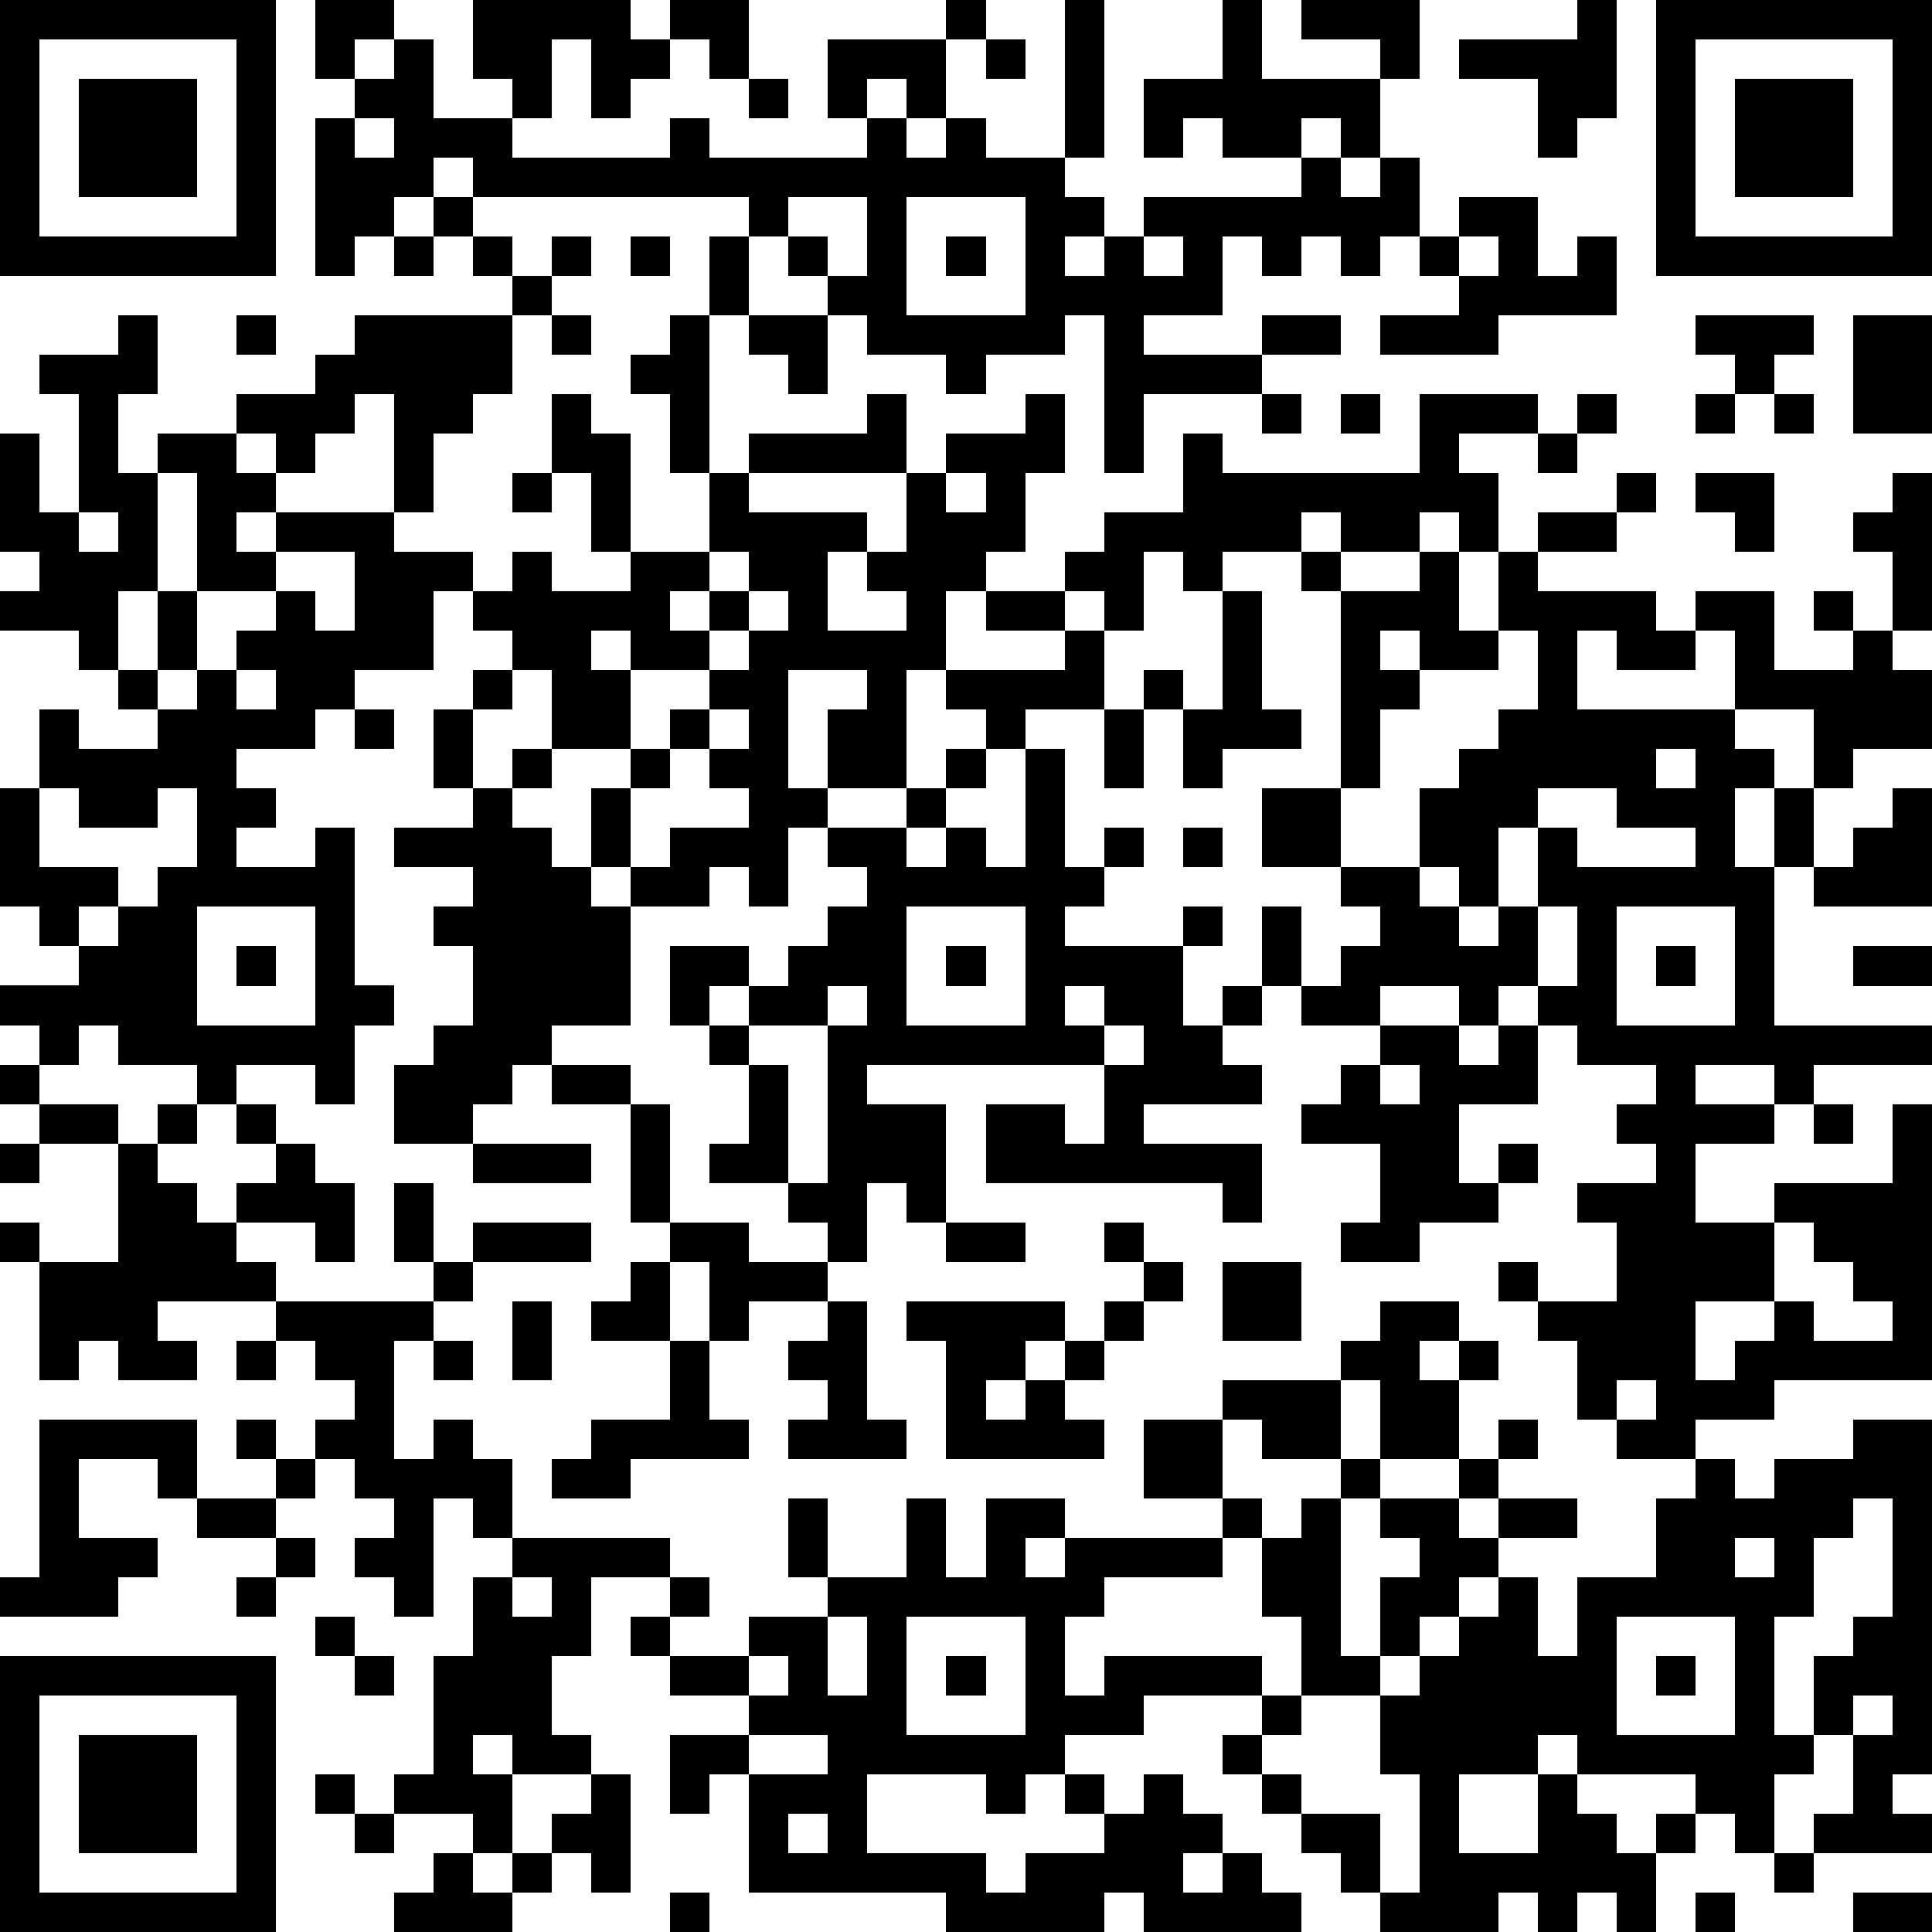 <?xml version="1.0" standalone="yes"?><svg version="1.1" xmlns="http://www.w3.org/2000/svg" xmlns:xlink="http://www.w3.org/1999/xlink" xmlns:ev="http://www.w3.org/2001/xml-events" width="196" height="196" shape-rendering="crispEdges"><path d="M0 0h7v7h-7zM8 0h2v1h-1v1h-1zM12 0h4v1h1v-1h2v2h-1v-1h-1v1h-1v1h-1v-2h-1v2h-1v-1h-1zM24 0h1v1h-1zM27 0h1v4h-1zM31 0h1v2h3v-1h-2v-1h3v2h-1v2h-1v-1h-1v1h-2v-1h-1v1h-1v-2h2zM40 0h1v3h-1v1h-1v-2h-2v-1h3zM42 0h7v7h-7zM1 1v5h5v-5zM10 1h1v2h2v1h4v-1h1v1h4v-1h-1v-2h3v2h-1v-1h-1v1h1v1h1v-1h1v1h2v1h1v1h-1v1h1v-1h1v-1h4v-1h1v1h1v-1h1v2h-1v1h-1v-1h-1v1h-1v-1h-1v2h-2v1h3v-1h2v1h-2v1h-3v2h-1v-4h-1v1h-2v1h-1v-1h-2v-1h-1v-1h-1v-1h-1v-1h-7v-1h-1v1h-1v1h-1v1h-1v-4h1v-1h1zM25 1h1v1h-1zM43 1v5h5v-5zM2 2h3v3h-3zM19 2h1v1h-1zM44 2h3v3h-3zM9 3v1h1v-1zM11 5h1v1h-1zM20 5v1h1v1h1v-2zM23 5v3h3v-3zM37 5h2v2h1v-1h1v2h-3v1h-3v-1h2v-1h-1v-1h1zM10 6h1v1h-1zM12 6h1v1h-1zM14 6h1v1h-1zM16 6h1v1h-1zM18 6h1v2h-1zM24 6h1v1h-1zM29 6v1h1v-1zM37 6v1h1v-1zM13 7h1v1h-1zM3 8h1v2h-1v2h1v-1h2v-1h2v-1h1v-1h4v2h-1v1h-1v2h-1v-3h-1v1h-1v1h-1v-1h-1v1h1v1h-1v1h1v-1h3v1h2v1h-1v2h-2v1h-1v1h-2v1h1v1h-1v1h2v-1h1v4h1v1h-1v2h-1v-1h-2v1h-1v-1h-2v-1h-1v1h-1v-1h-1v-1h2v-1h-1v-1h-1v-3h1v-2h1v1h2v-1h-1v-1h-1v-1h-2v-1h1v-1h-1v-3h1v2h1v-3h-1v-1h2zM6 8h1v1h-1zM14 8h1v1h-1zM17 8h1v4h-1v-2h-1v-1h1zM19 8h2v2h-1v-1h-1zM43 8h3v1h-1v1h-1v-1h-1zM47 8h2v3h-2zM14 10h1v1h1v3h-1v-2h-1zM22 10h1v2h-4v-1h3zM26 10h1v2h-1v2h-1v1h-1v2h-1v3h-2v-2h1v-1h-2v3h1v1h-1v2h-1v-1h-1v1h-2v-1h-1v-2h1v-1h-2v-2h-1v-1h-1v-1h1v-1h1v1h2v-1h2v-2h1v1h3v1h-1v2h2v-1h-1v-1h1v-2h1v-1h2zM32 10h1v1h-1zM34 10h1v1h-1zM36 10h3v1h-2v1h1v2h-1v-1h-1v1h-2v-1h-1v1h-2v1h-1v-1h-1v2h-1v-1h-1v-1h1v-1h2v-2h1v1h5zM40 10h1v1h-1zM43 10h1v1h-1zM45 10h1v1h-1zM39 11h1v1h-1zM4 12v3h-1v2h1v-2h1v-3zM13 12h1v1h-1zM24 12v1h1v-1zM41 12h1v1h-1zM43 12h2v2h-1v-1h-1zM48 12h1v4h-1v-2h-1v-1h1zM2 13v1h1v-1zM39 13h2v1h-2zM7 14v1h-2v2h-1v1h1v-1h1v-1h1v-1h1v1h1v-2zM18 14v1h-1v1h1v-1h1v-1zM33 14h1v1h-1zM36 14h1v2h1v-2h1v1h3v1h1v-1h2v2h2v-1h-1v-1h1v1h1v1h1v2h-2v1h-1v-2h-2v-2h-1v1h-2v-1h-1v2h4v1h1v1h-1v2h1v-2h1v2h-1v4h4v1h-3v1h-1v-1h-2v1h2v1h-2v2h2v-1h3v-2h1v7h-4v1h-2v1h-2v-1h-1v-2h-1v-1h-1v-1h1v1h2v-2h-1v-1h2v-1h-1v-1h1v-1h-2v-1h-1v-1h-1v1h-1v-1h-2v1h-2v-1h-1v-2h1v2h1v-1h1v-1h-1v-1h-2v-2h2v-5h2zM19 15v1h-1v1h-2v-1h-1v1h1v2h1v-1h1v-1h1v-1h1v-1zM25 15h2v1h-2zM31 15h1v3h1v1h-2v1h-1v-2h-1v-1h1v1h1zM27 16h1v2h-2v1h-1v-1h-1v-1h3zM35 16v1h1v-1zM38 16v1h-2v1h-1v2h-1v2h2v-2h1v-1h1v-1h1v-2zM6 17v1h1v-1zM12 17h1v1h-1zM9 18h1v1h-1zM11 18h1v2h-1zM18 18v1h-1v1h-1v2h1v-1h2v-1h-1v-1h1v-1zM28 18h1v2h-1zM13 19h1v1h-1zM24 19h1v1h-1zM26 19h1v3h1v-1h1v1h-1v1h-1v1h3v-1h1v1h-1v2h1v-1h1v1h-1v1h1v1h-3v1h3v2h-1v-1h-6v-2h2v1h1v-2h-6v1h2v3h-1v-1h-1v2h-1v-1h-1v-1h-2v-1h1v-2h-1v-1h-1v-2h2v1h-1v1h1v-1h1v-1h1v-1h1v-1h-1v-1h2v-1h1v1h-1v1h1v-1h1v1h1zM42 19v1h1v-1zM1 20v2h2v1h-1v1h1v-1h1v-1h1v-2h-1v1h-2v-1zM12 20h1v1h1v1h1v1h1v3h-2v1h-1v1h-1v1h-2v-2h1v-1h1v-2h-1v-1h1v-1h-2v-1h2zM39 20v1h-1v2h-1v-1h-1v1h1v1h1v-1h1v-2h1v1h3v-1h-2v-1zM48 20h1v3h-3v-1h1v-1h1zM30 21h1v1h-1zM5 23v3h3v-3zM23 23v3h3v-3zM39 23v2h1v-2zM41 23v3h3v-3zM6 24h1v1h-1zM24 24h1v1h-1zM42 24h1v1h-1zM47 24h2v1h-2zM21 25v1h-2v1h1v3h1v-4h1v-1zM27 25v1h1v-1zM28 26v1h1v-1zM35 26h2v1h1v-1h1v2h-2v2h1v-1h1v1h-1v1h-2v1h-2v-1h1v-2h-2v-1h1v-1h1zM0 27h1v1h-1zM14 27h2v1h-2zM35 27v1h1v-1zM1 28h2v1h-2zM4 28h1v1h-1zM6 28h1v1h-1zM16 28h1v3h-1zM46 28h1v1h-1zM0 29h1v1h-1zM3 29h1v1h1v1h1v-1h1v-1h1v1h1v2h-1v-1h-2v1h1v1h-3v1h1v1h-2v-1h-1v1h-1v-3h-1v-1h1v1h2zM12 29h3v1h-3zM10 30h1v2h-1zM12 31h3v1h-3zM17 31h2v1h2v1h-2v1h-1v-2h-1zM24 31h2v1h-2zM28 31h1v1h-1zM45 31v2h-2v2h1v-1h1v-1h1v1h2v-1h-1v-1h-1v-1zM11 32h1v1h-1zM16 32h1v2h-2v-1h1zM29 32h1v1h-1zM31 32h2v2h-2zM7 33h4v1h-1v3h1v-1h1v1h1v2h-1v-1h-1v3h-1v-1h-1v-1h1v-1h-1v-1h-1v-1h1v-1h-1v-1h-1zM13 33h1v2h-1zM21 33h1v3h1v1h-3v-1h1v-1h-1v-1h1zM23 33h4v1h-1v1h-1v1h1v-1h1v-1h1v-1h1v1h-1v1h-1v1h1v1h-4v-3h-1zM35 33h2v1h-1v1h1v-1h1v1h-1v2h-2v-2h-1v-1h1zM6 34h1v1h-1zM11 34h1v1h-1zM17 34h1v2h1v1h-3v1h-2v-1h1v-1h2zM31 35h3v2h-2v-1h-1zM41 35v1h1v-1zM1 36h4v2h-1v-1h-2v2h2v1h-1v1h-3v-1h1zM6 36h1v1h-1zM29 36h2v2h-2zM38 36h1v1h-1zM47 36h2v9h-1v1h1v1h-3v-1h1v-2h-1v-2h1v-1h1v-3h-1v1h-1v2h-1v3h1v1h-1v2h-1v-1h-1v-1h-3v-1h-1v1h-2v2h2v-2h1v1h1v1h1v-1h1v1h-1v2h-1v-1h-1v1h-1v-1h-1v1h-3v-1h-1v-1h-1v-1h-1v-1h-1v-1h1v-1h-3v1h-2v1h-1v1h-1v-1h-3v2h3v1h1v-1h2v-1h-1v-1h1v1h1v-1h1v1h1v1h-1v1h1v-1h1v1h1v1h-4v-1h-1v1h-4v-1h-5v-3h-1v1h-1v-2h2v-1h-2v-1h-1v-1h1v-1h-2v2h-1v2h1v1h-2v-1h-1v1h1v2h-1v-1h-2v-1h1v-3h1v-2h1v-1h4v1h1v1h-1v1h2v-1h2v-1h-1v-2h1v2h2v-2h1v2h1v-2h2v1h-1v1h1v-1h4v-1h1v1h-1v1h-3v1h-1v2h1v-1h4v1h1v-2h-1v-2h1v-1h1v-1h1v1h-1v4h1v-2h1v-1h-1v-1h2v-1h1v1h-1v1h1v-1h2v1h-2v1h-1v1h-1v1h-1v1h-2v1h-1v1h1v1h2v2h1v-3h-1v-2h1v-1h1v-1h1v-1h1v2h1v-2h2v-2h1v-1h1v1h1v-1h2zM7 37h1v1h-1zM5 38h2v1h-2zM7 39h1v1h-1zM44 39v1h1v-1zM6 40h1v1h-1zM13 40v1h1v-1zM8 41h1v1h-1zM21 41v2h1v-2zM23 41v3h3v-3zM41 41v3h3v-3zM0 42h7v7h-7zM9 42h1v1h-1zM19 42v1h1v-1zM24 42h1v1h-1zM42 42h1v1h-1zM1 43v5h5v-5zM47 43v1h1v-1zM2 44h3v3h-3zM19 44v1h2v-1zM8 45h1v1h-1zM15 45h1v3h-1v-1h-1v-1h1zM9 46h1v1h-1zM20 46v1h1v-1zM11 47h1v1h1v-1h1v1h-1v1h-3v-1h1zM45 47h1v1h-1zM17 48h1v1h-1zM43 48h1v1h-1zM47 48h2v1h-2z" style="fill:#000" transform="translate(0,0) scale(4)"/></svg>